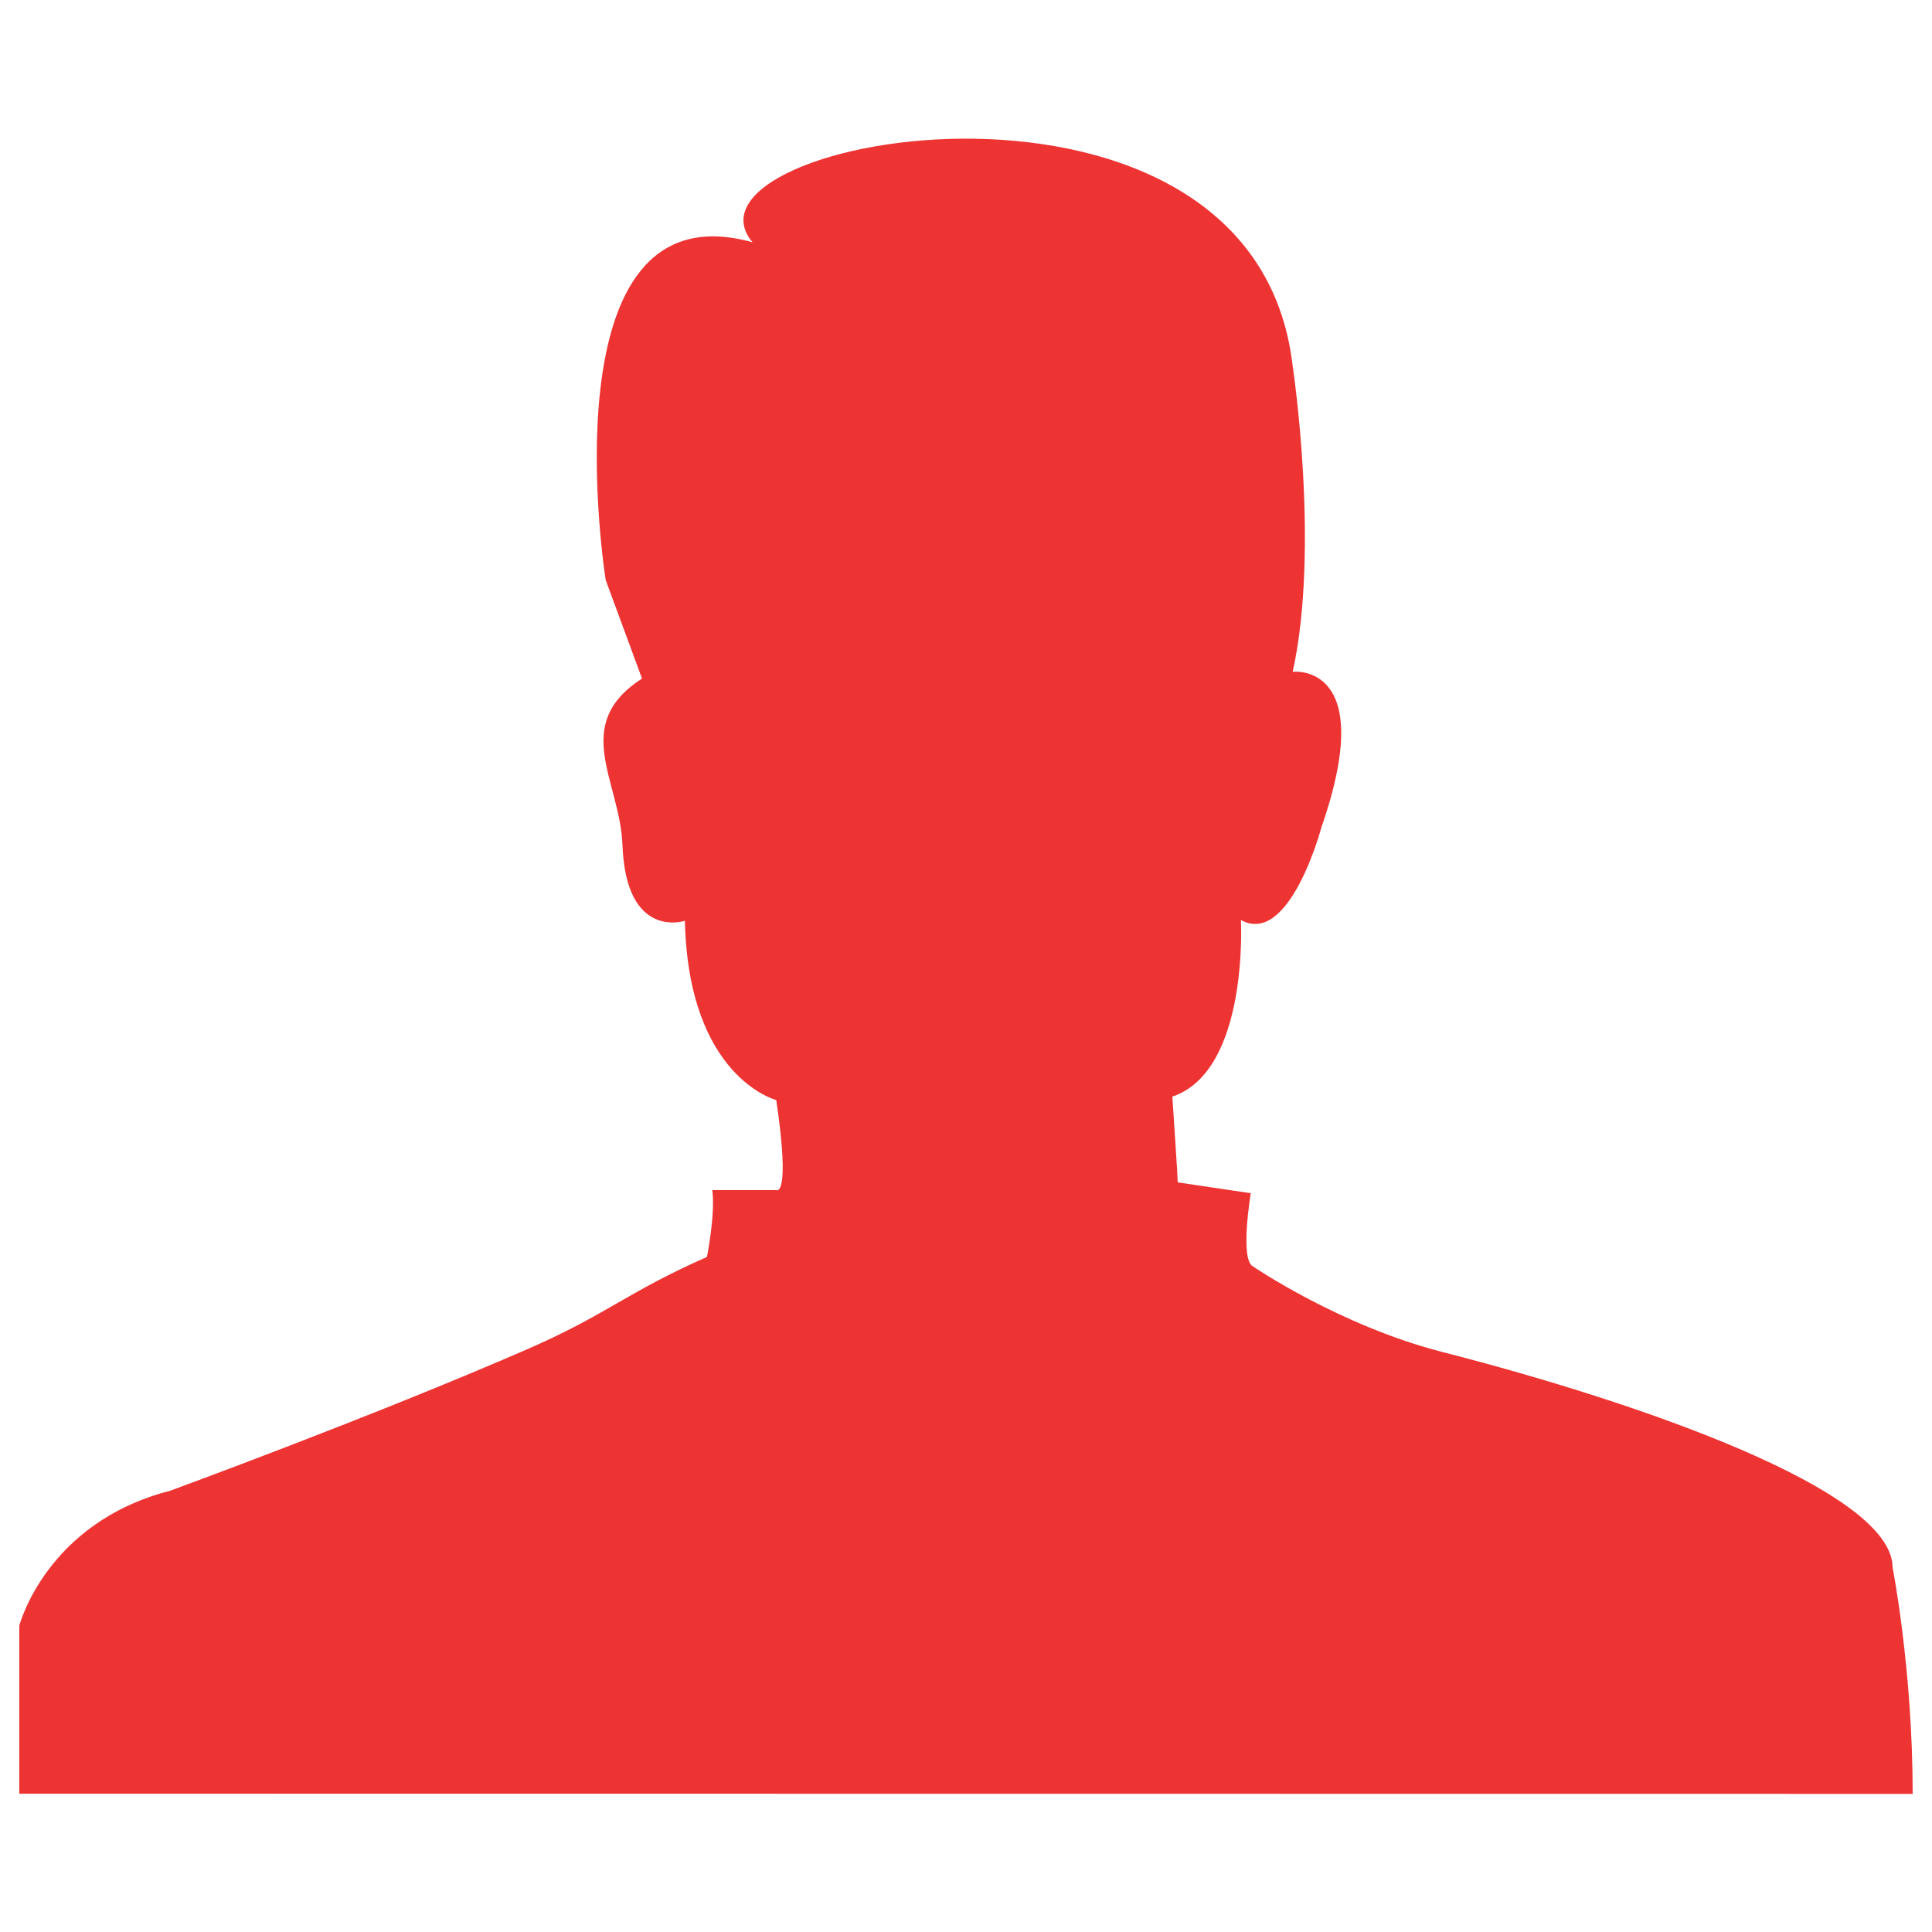 <svg width='100' height='100' viewBox='0 0 100 100' xmlns='http://www.w3.org/2000/svg'> <style> .path{} </style> <g id='male-svg'><path fill='#e33' d='M1 92.84V84.14C1 84.14 2.38 78.81 8.81 77.16C8.81 77.16 19.16 73.37 27.26 69.85C31.46 68.02 32.36 66.93 36.59 65.06C36.59 65.06 37.03 62.9 36.87 61.6H40.18C40.18 61.6 40.93 62.05 40.18 56.94C40.18 56.94 35.63 55.78 35.45 47.66C35.45 47.66 32.41 48.68 32.22 43.76C32.1 40.42 29.52 37.52 33.23 35.12L31.35 30.02C31.35 30.02 28.08 9.51 38.95 12.54C34.36 7.06 64.93 1.59 66.91 18.96C66.91 18.96 68.33 28.35 66.91 34.77C66.91 34.77 71.38 34.25 68.39 42.84C68.39 42.84 66.75 49.01 64.23 47.62C64.23 47.62 64.65 55.43 60.68 56.76C60.68 56.76 60.96 60.92 60.96 61.2L64.74 61.76C64.74 61.76 64.17 65.16 64.84 65.54C64.84 65.54 69.32 68.61 74.66 69.98C84.96 72.62 97.96 77.16 97.96 81.13C97.96 81.13 99 86.42 99 92.85L1 92.84Z'/></g></svg>